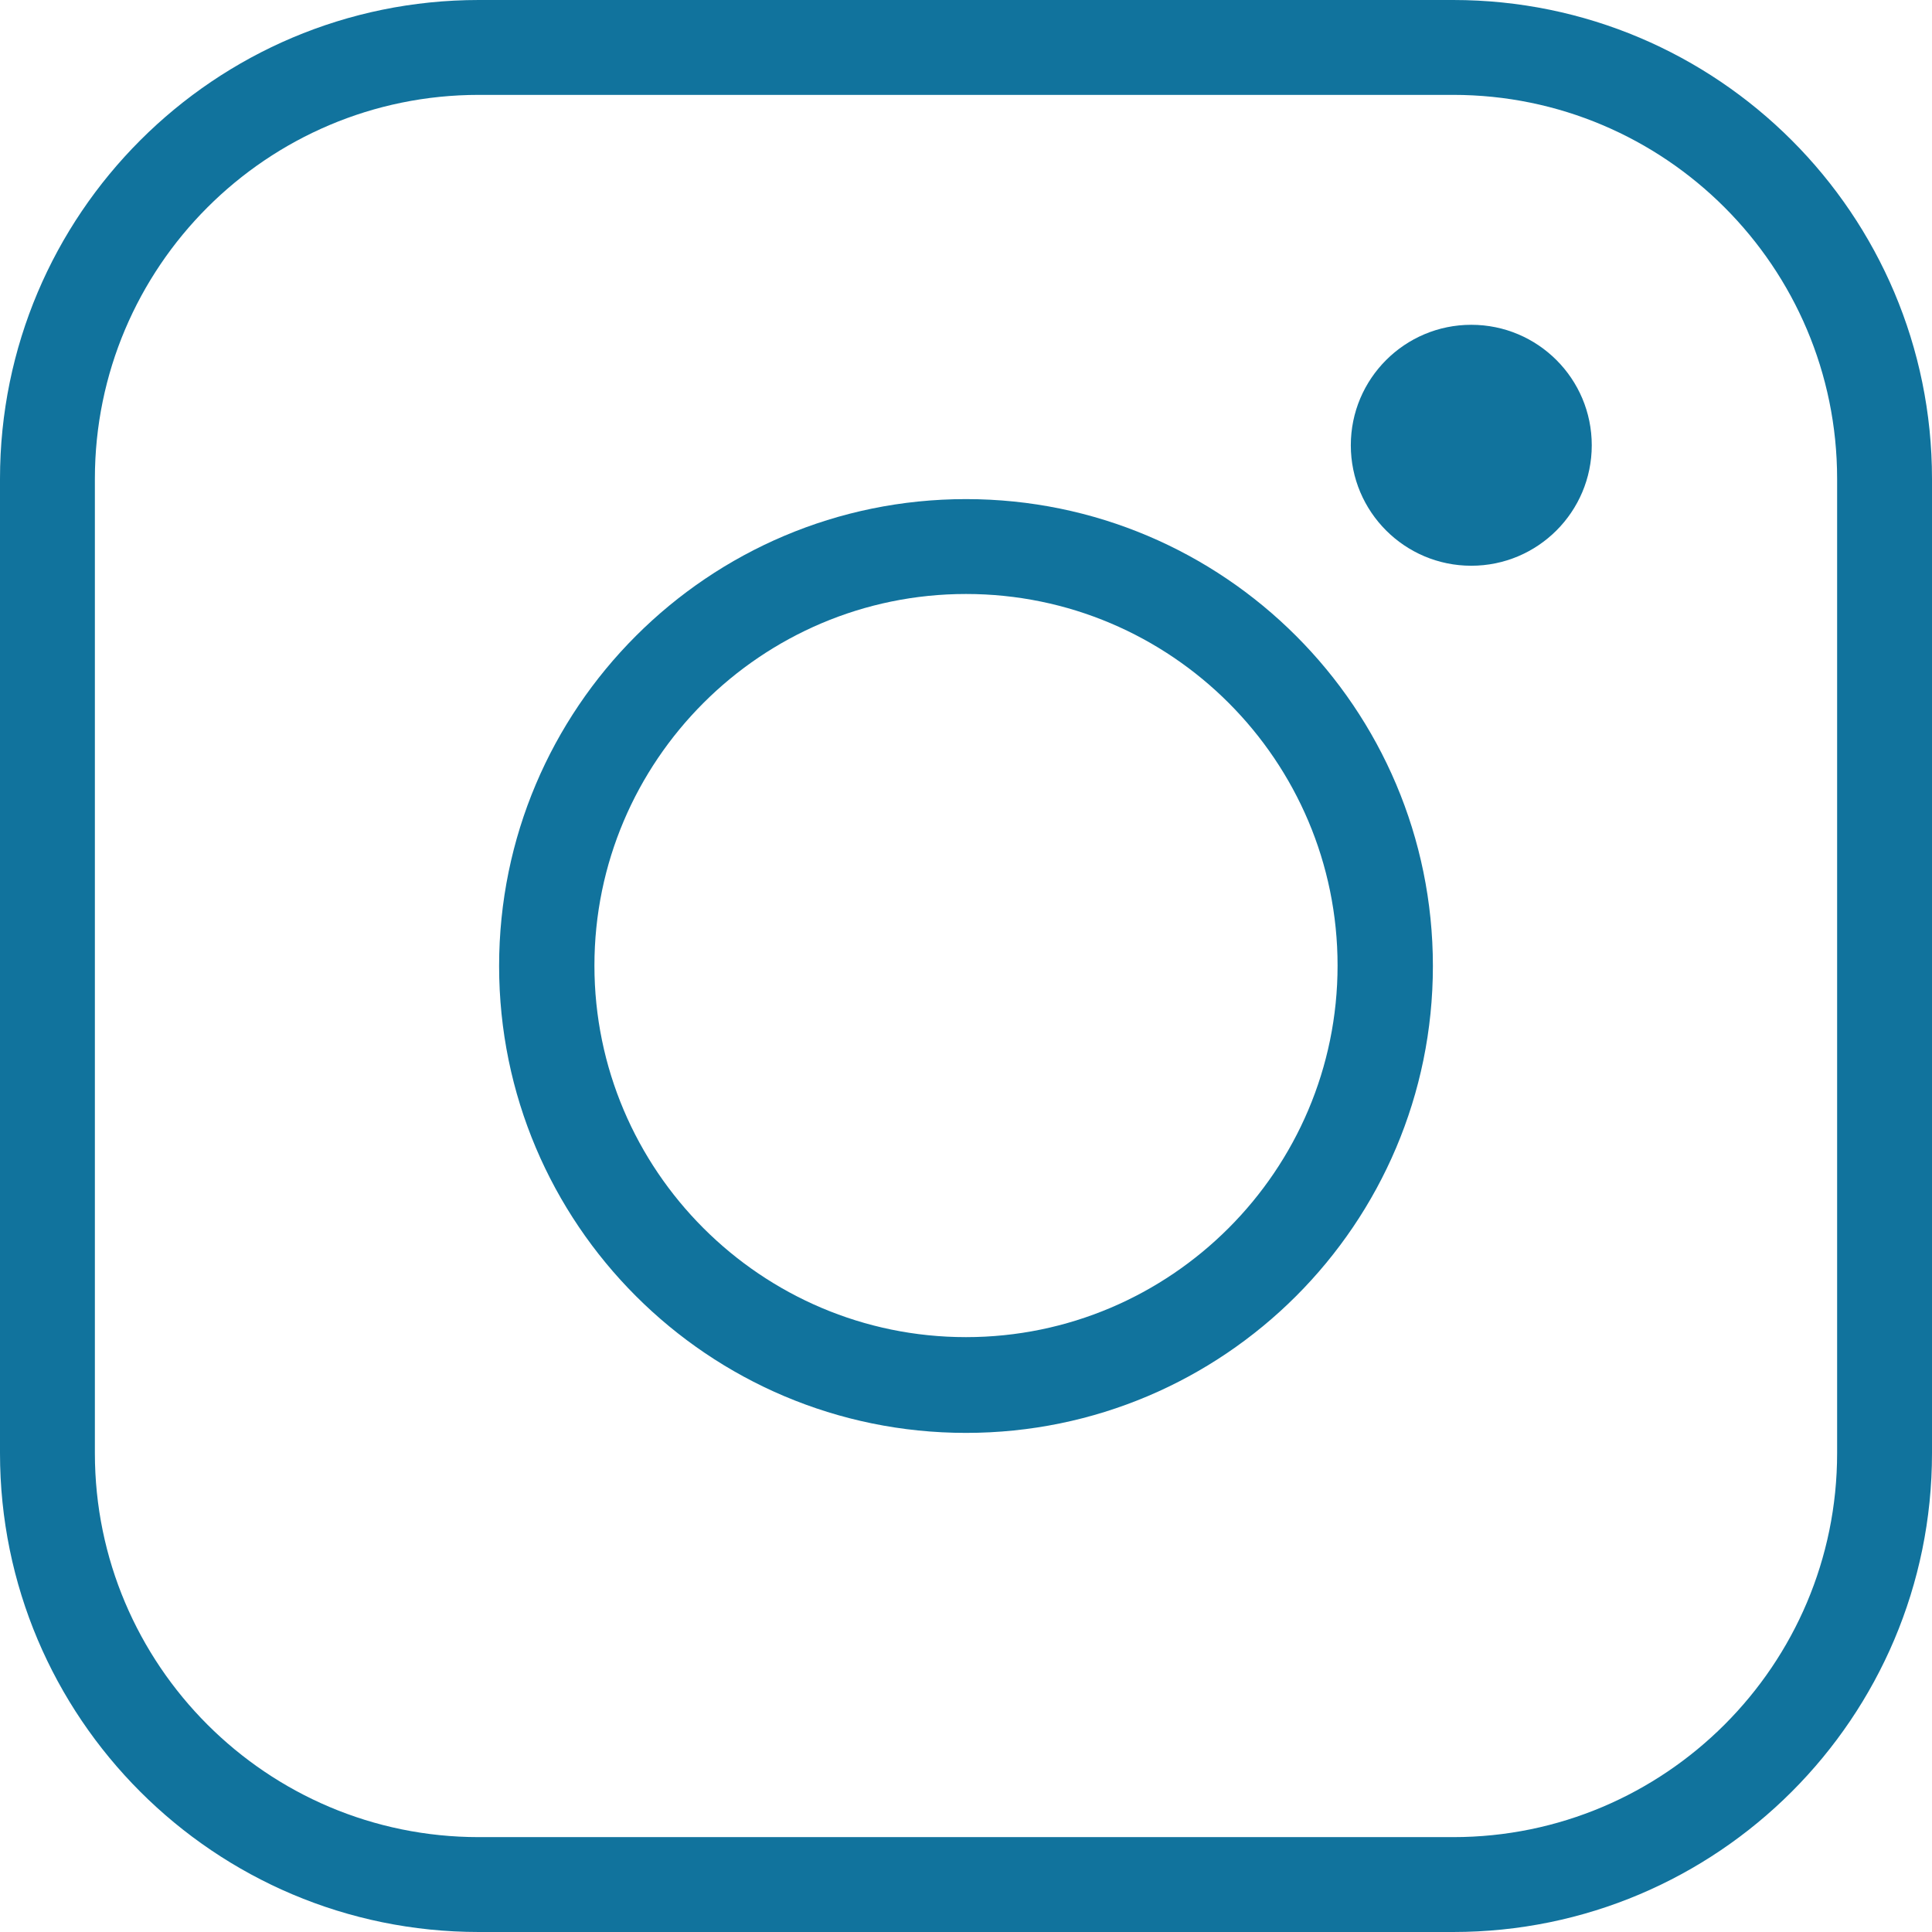 <?xml version="1.0" encoding="UTF-8"?>
<svg id="_レイヤー_2" data-name="レイヤー 2" xmlns="http://www.w3.org/2000/svg" viewBox="0 0 43.78 43.78">
  <defs>
    <style>
      .cls-1 {
        fill: #11739d;
      }
    </style>
  </defs>
  <g id="_レイヤー_1-2" data-name="レイヤー 1">
    <g>
      <path class="cls-1" d="m32.93,2.15c4.8,0,8.7,3.9,8.7,8.7v22.08c0,4.8-3.9,8.7-8.7,8.7H10.85c-4.8,0-8.7-3.9-8.7-8.7V10.85C2.15,6.05,6.05,2.15,10.85,2.15h22.08m0-2.15H10.85C4.86,0,0,4.86,0,10.85v22.08c0,5.99,4.86,10.85,10.85,10.85h22.08c5.99,0,10.85-4.86,10.85-10.85V10.85c0-5.99-4.86-10.85-10.85-10.85h0Z"/>
      <path class="cls-1" d="m21.89,13.46c4.65,0,8.42,3.78,8.42,8.42s-3.78,8.42-8.42,8.42-8.42-3.78-8.42-8.42,3.78-8.42,8.42-8.42m0-2.15c-5.84,0-10.58,4.74-10.58,10.58s4.74,10.58,10.58,10.58,10.58-4.74,10.58-10.58-4.74-10.58-10.58-10.58h0Z"/>
      <circle class="cls-1" cx="33.34" cy="10.09" r="2.73"/>
    </g>
  </g>
</svg>